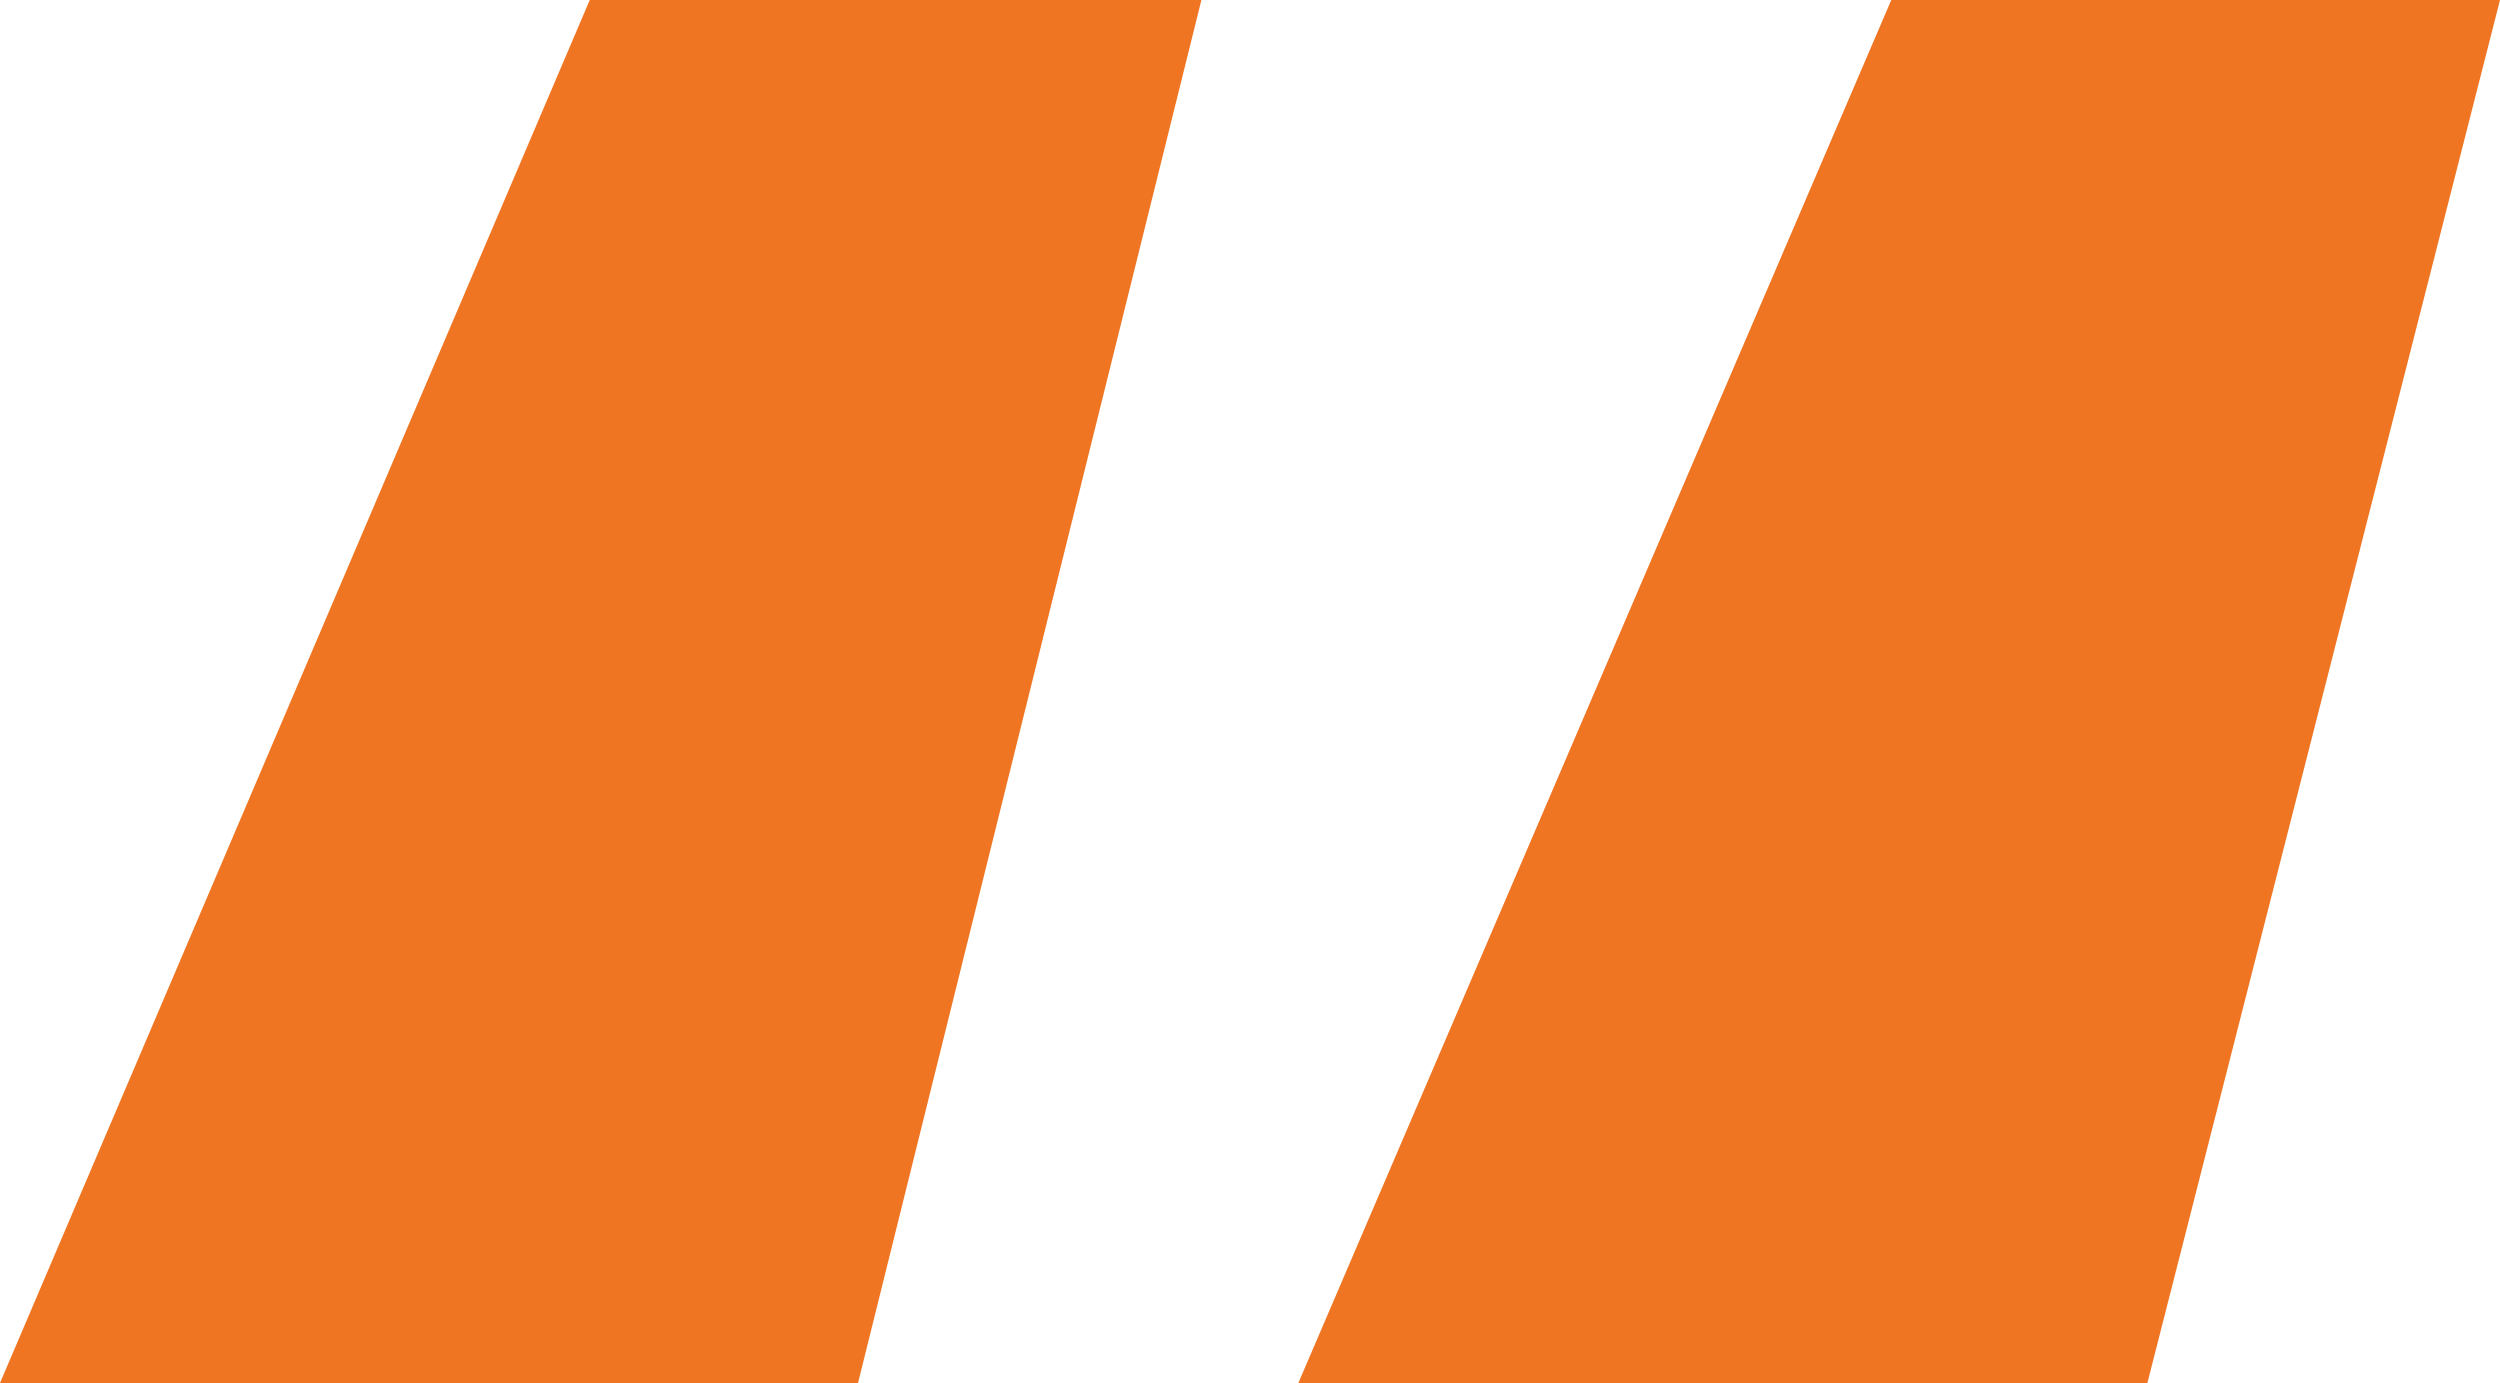 <svg width="94" height="52" viewBox="0 0 94 52" fill="none" xmlns="http://www.w3.org/2000/svg">
<path d="M32.271 52H0L22.175 0H45.173L32.262 52H32.271ZM80.742 52H48.818L71.112 0H94L80.742 52Z" fill="#F07522"/>
</svg>
